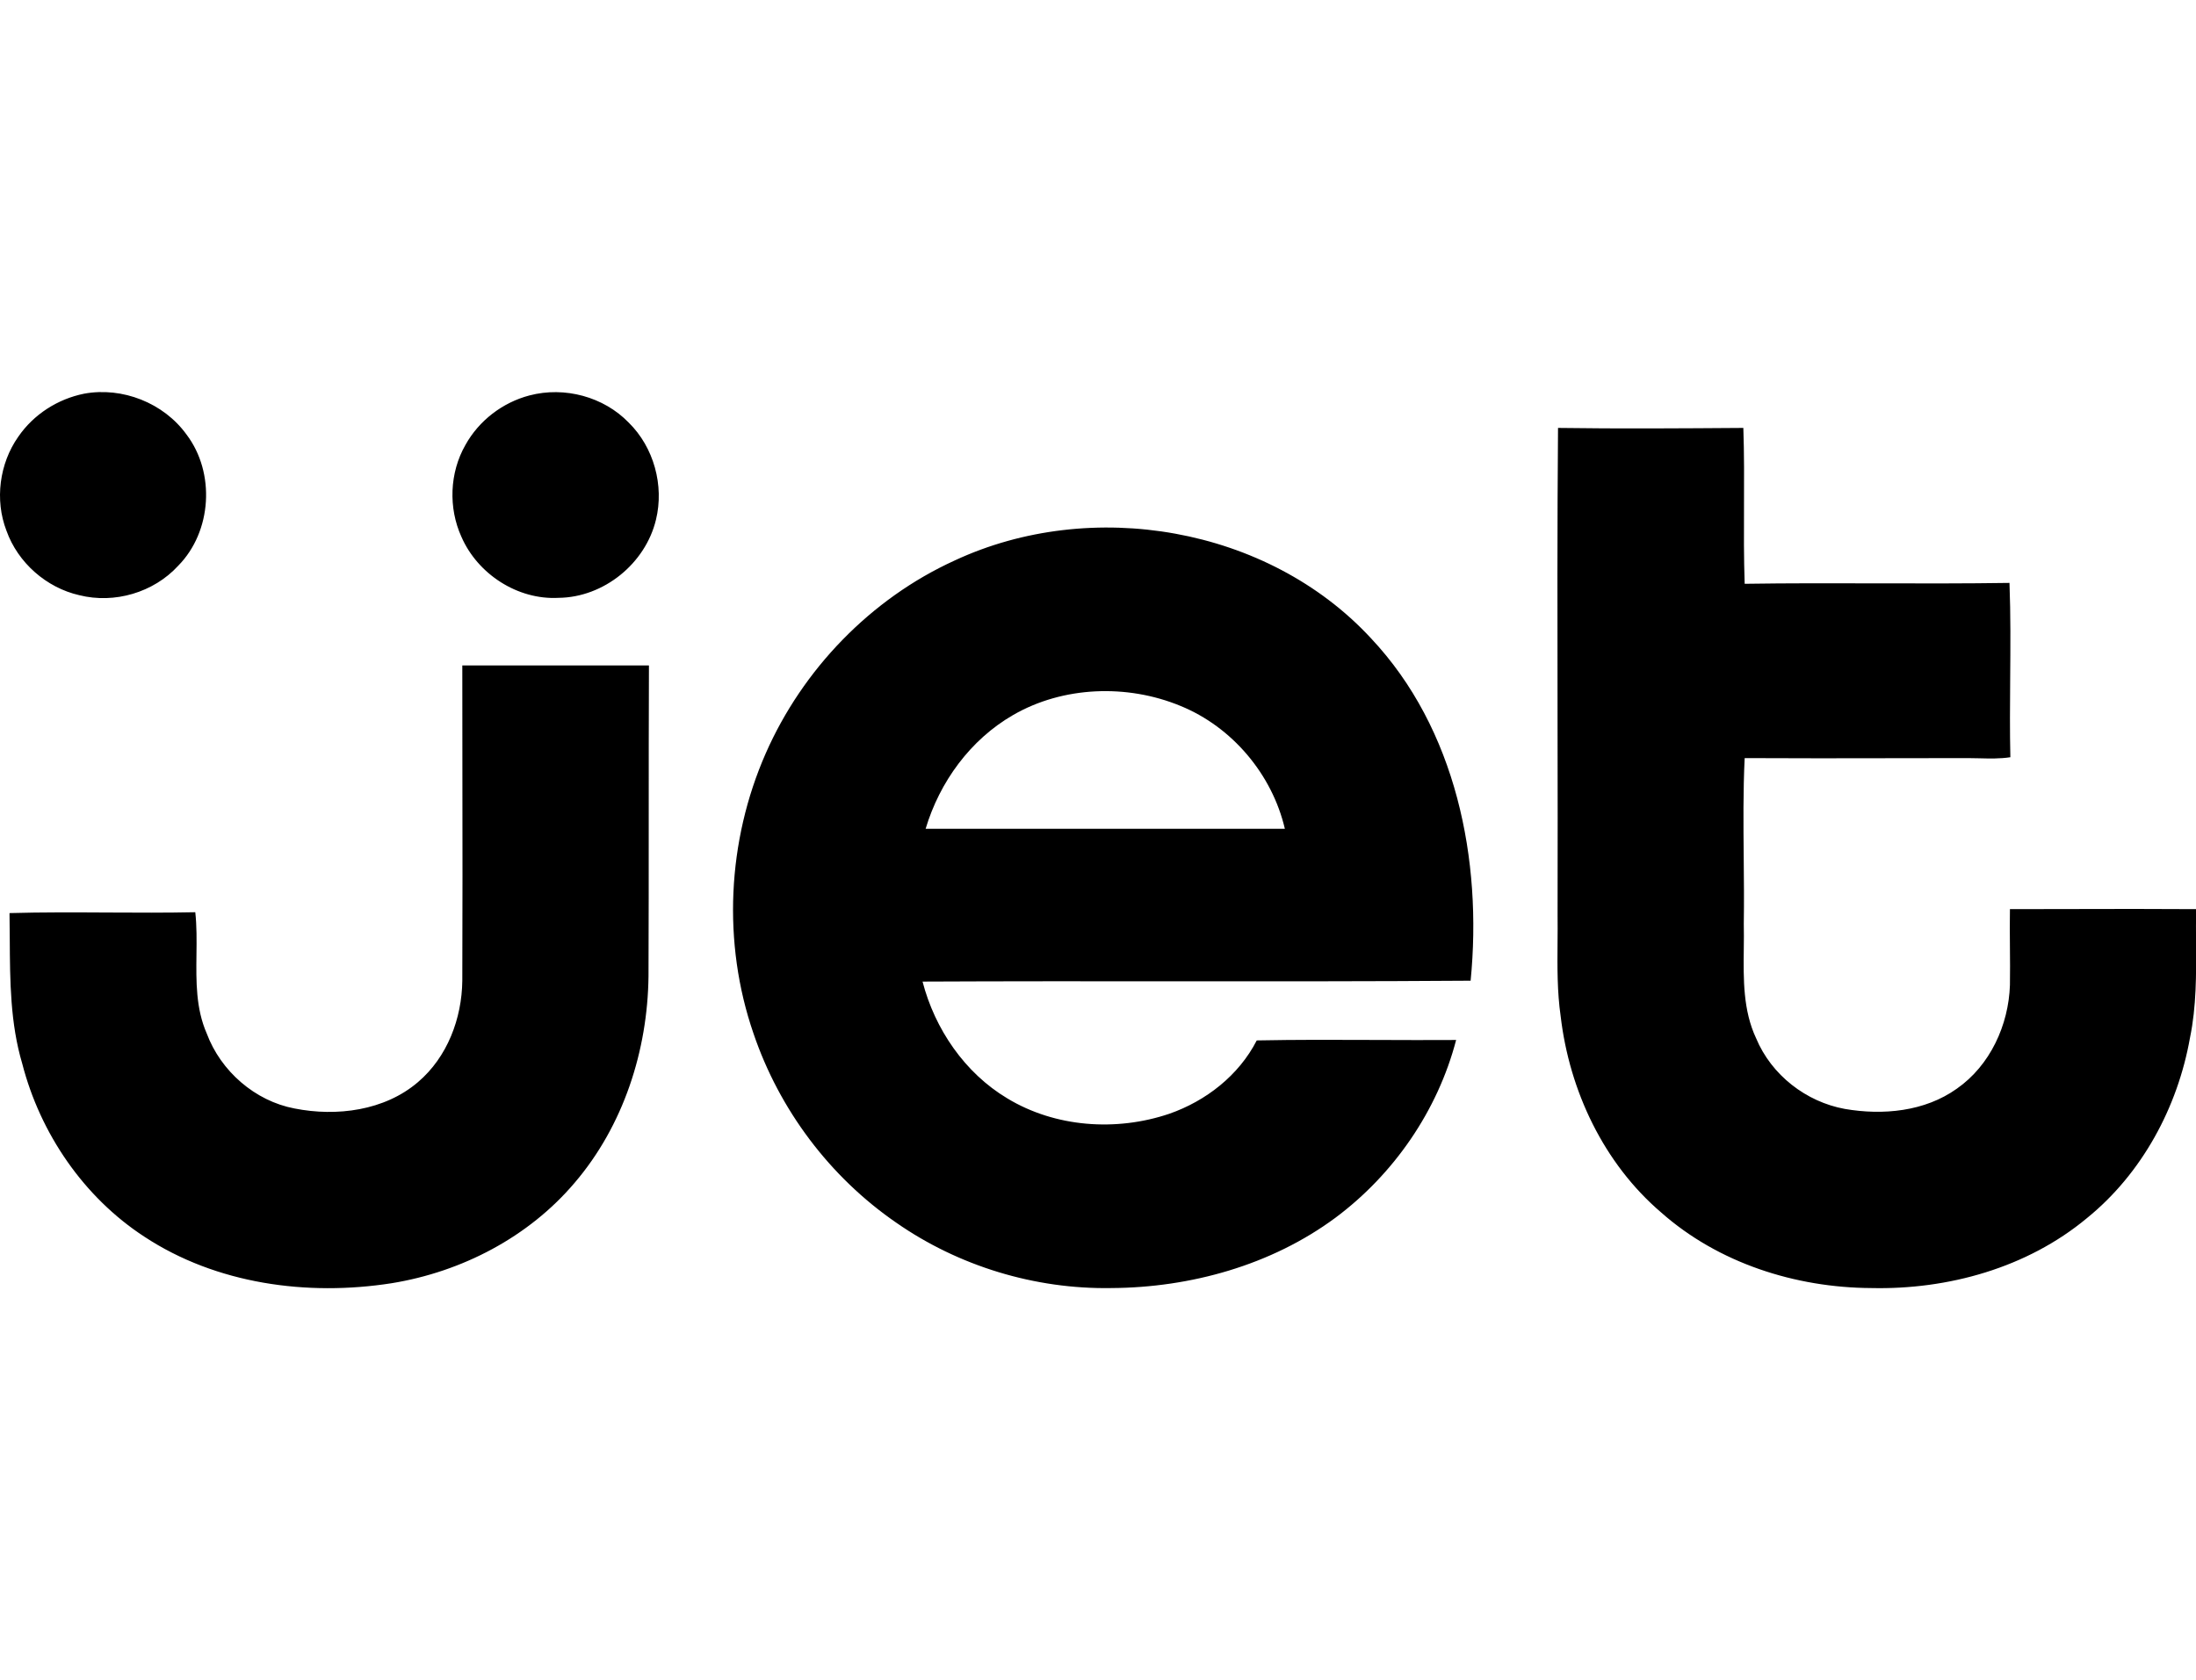 <svg width="196" height="150" viewBox="0 0 196 150" fill="none" xmlns="http://www.w3.org/2000/svg">
  <g clip-path="url(#clip0_58_1230)">
    <rect width="196" height="150" fill="transparent" />
    <path fill-rule="evenodd" clip-rule="evenodd"
      d="M16.646 38.79C14.607 35.968 10.923 34.517 7.513 35.145C5.161 35.615 3.005 36.987 1.633 38.986C-0.052 41.377 -0.483 44.63 0.575 47.374C1.594 50.235 4.142 52.47 7.082 53.136C10.217 53.92 13.706 52.901 15.901 50.51C18.919 47.452 19.233 42.2 16.646 38.79ZM56.118 37.731C53.883 35.419 50.395 34.478 47.259 35.301C44.868 35.928 42.751 37.535 41.536 39.731C40.125 42.2 40.007 45.336 41.183 47.923C42.634 51.255 46.201 53.567 49.846 53.371C53.883 53.332 57.607 50.314 58.548 46.394C59.293 43.337 58.352 39.927 56.118 37.731ZM155.561 38.202C150.047 38.241 144.573 38.28 139.058 38.202C138.988 46.903 139.002 55.59 139.016 64.28C139.025 70.074 139.035 75.87 139.019 81.671C139.03 82.494 139.023 83.317 139.016 84.14C138.998 86.335 138.98 88.531 139.294 90.726C140.078 97.389 143.135 103.857 148.27 108.247C153.365 112.755 160.225 114.95 167.006 114.989C173.865 115.146 180.921 113.186 186.252 108.757C191.191 104.759 194.366 98.84 195.463 92.647C196.041 89.844 196.023 87.021 196.004 84.192C195.998 83.183 195.991 82.172 196.012 81.162C192.33 81.135 188.649 81.144 184.956 81.153C183.105 81.157 181.251 81.162 179.393 81.162C179.373 82.279 179.383 83.406 179.392 84.538C179.402 85.67 179.412 86.806 179.393 87.943C179.275 91.51 177.629 95.116 174.649 97.194C171.788 99.232 168.064 99.585 164.654 98.997C161.205 98.369 158.108 95.978 156.737 92.686C155.572 90.204 155.605 87.435 155.638 84.715C155.647 83.956 155.656 83.2 155.639 82.455C155.67 80.479 155.651 78.503 155.632 76.529C155.604 73.57 155.576 70.617 155.717 67.678C160.135 67.704 164.57 67.695 168.999 67.687C171.212 67.682 173.423 67.678 175.629 67.678C175.97 67.678 176.314 67.687 176.659 67.695C177.583 67.719 178.518 67.742 179.431 67.6C179.378 65.272 179.397 62.935 179.415 60.599C179.438 57.742 179.461 54.884 179.353 52.038C175.414 52.097 171.474 52.087 167.535 52.078C163.596 52.068 159.657 52.058 155.717 52.117C155.639 49.805 155.648 47.493 155.658 45.176C155.668 42.858 155.678 40.535 155.599 38.202L155.561 38.202ZM122.361 56.977C113.149 47.021 97.392 44.356 85.202 50.039C77.715 53.45 71.639 59.76 68.347 67.247C64.897 75.086 64.466 84.18 67.249 92.255C69.562 99.075 74.07 105.072 79.988 109.149C85.554 113.029 92.375 115.107 99.195 114.989C106.25 114.95 113.462 112.951 119.185 108.717C124.399 104.837 128.318 99.153 129.964 92.843C127.58 92.858 125.201 92.849 122.827 92.84C119.269 92.825 115.719 92.811 112.169 92.882C110.562 96.018 107.622 98.291 104.369 99.428C99.626 101.035 94.178 100.643 89.906 98.056C86.103 95.782 83.438 91.863 82.34 87.629C89.752 87.594 97.164 87.599 104.576 87.603C113.47 87.609 122.364 87.615 131.258 87.551C132.316 76.772 129.965 65.052 122.361 56.977ZM57.92 59.407H41.262C41.262 62.557 41.266 65.701 41.27 68.843C41.279 75.087 41.288 81.319 41.262 87.551C41.223 90.922 39.929 94.372 37.303 96.606C34.324 99.154 30.052 99.703 26.288 98.958C22.761 98.291 19.703 95.626 18.449 92.255C17.477 90.031 17.506 87.623 17.535 85.227C17.551 83.95 17.566 82.677 17.43 81.437C14.827 81.492 12.225 81.478 9.623 81.464C6.698 81.448 3.774 81.432 0.849 81.515C0.863 82.284 0.867 83.055 0.871 83.827C0.892 87.58 0.913 91.351 1.986 94.959C3.593 101.192 7.474 106.875 12.883 110.403C19.311 114.636 27.425 115.734 34.951 114.558C41.222 113.539 47.18 110.442 51.296 105.582C55.647 100.486 57.803 93.783 57.881 87.159C57.901 82.534 57.901 77.909 57.901 73.284C57.901 68.658 57.901 64.033 57.92 59.407ZM105.349 63.014C100.606 61.054 94.883 61.25 90.415 63.837C86.613 66.032 83.869 69.795 82.615 73.989H114.678C113.541 69.128 109.974 64.895 105.349 63.014Z"
      fill="black" />
  </g>
  <defs>
    <clipPath id="clip0_58_1230">
      <rect width="196" height="150" fill="transparent" />
    </clipPath>
  </defs>
</svg>